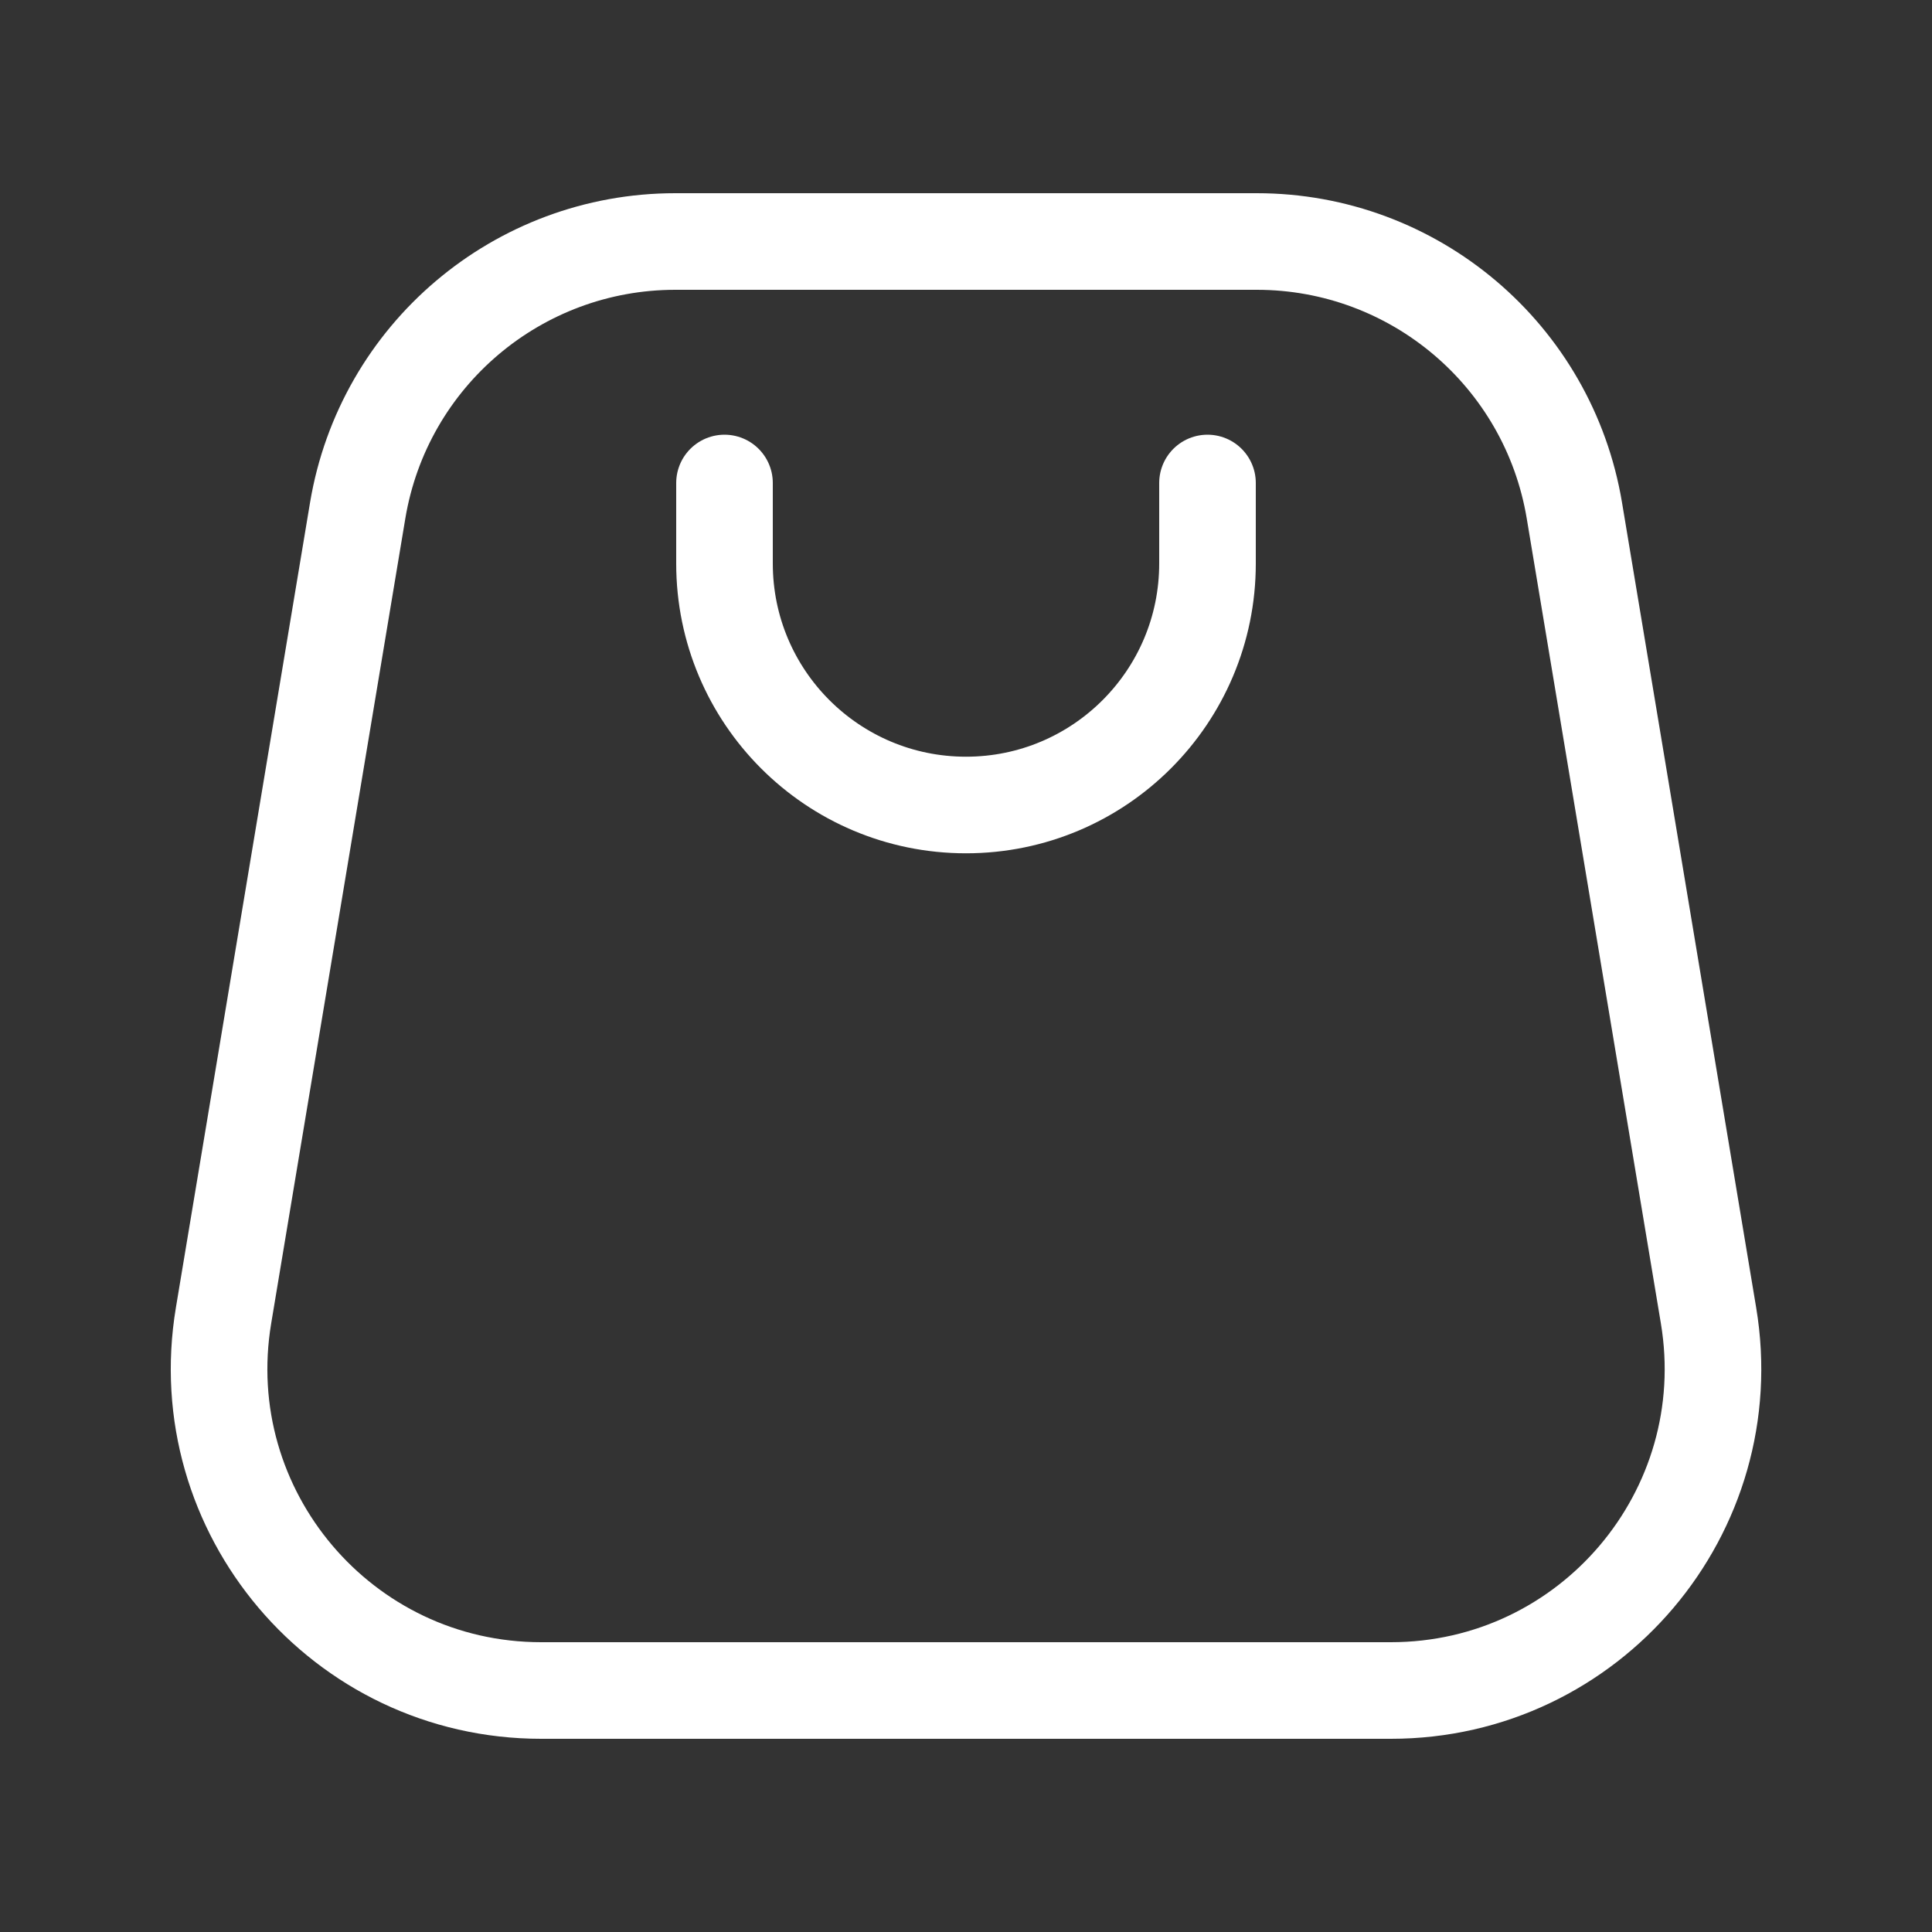 <svg width="30" height="30" viewBox="0 0 30 30" fill="none" xmlns="http://www.w3.org/2000/svg">
<rect x="0" y="0" width="30" height="30" fill="#333333" stroke="none"/>
<path d="M11.25 7.5L11.25 8.75C11.25 10.821 12.929 12.5 15 12.5C17.071 12.5 18.75 10.821 18.75 8.75V7.5" stroke="white" stroke-width="1.5" stroke-linecap="round" stroke-linejoin="round"/>
<path d="M19.515 3.75H10.486C8.042 3.75 5.956 5.517 5.554 7.928L3.471 20.428C2.963 23.476 5.313 26.25 8.403 26.25H21.598C24.688 26.25 27.038 23.476 26.53 20.428L24.447 7.928C24.045 5.517 21.959 3.75 19.515 3.75Z" stroke="white" stroke-width="1.5" stroke-linejoin="round"/>
</svg>
